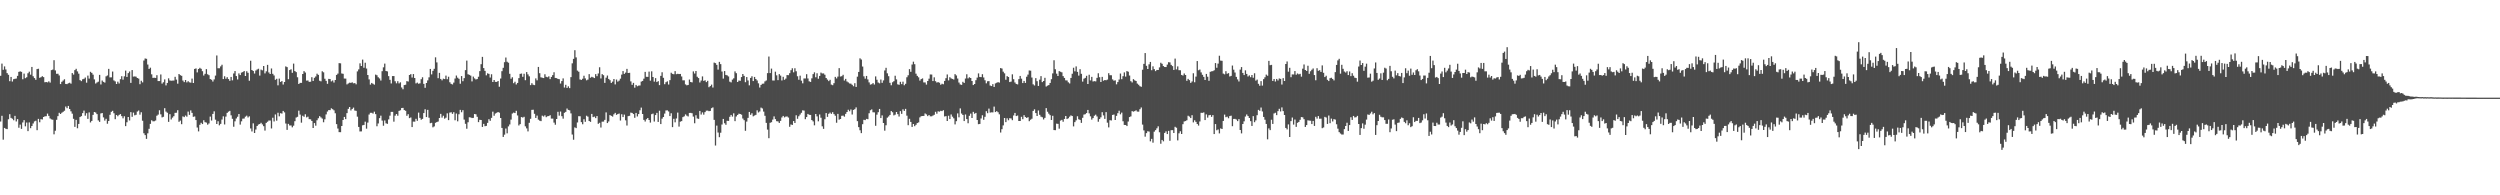 <?xml version="1.0" encoding="UTF-8"?>
<svg xmlns="http://www.w3.org/2000/svg" width="1920" height="150">
  <path d="M0 58.208h1v35.133H0zM1 48.868h1v40.092H1zM2 53.590h1v53.670H2zM3 51.018h1v47.232H3zM4 53.326h1v45.574H4zM5 56.188h1v42.998H5zM6 57.423h1v34.174H6zM7 62.352h1v25.377H7zM8 59.060h1v31.480H8zM9 62.623h1v28.558H9zM10 60.819h1v31.563H10zM11 60.502h1v28.490H11zM12 60.311h1v32.977H12zM13 58.274h1v33.231H13zM14 55.174h1v42.945H14zM15 54.766h1v40.924H15zM16 55.169h1v43.819H16zM17 60.863h1v33.191H17zM18 56.538h1v35.745H18zM19 60.062h1v36.978H19zM20 59.318h1v34.789H20zM21 56.285h1v44.444H21zM22 55.053h1v38.972H22zM23 57.340h1v41.093H23zM24 51.415h1v45.363H24zM25 58.547h1v36.261H25zM26 59.959h1v33.289H26zM27 61.281h1v31.456H27zM28 53.060h1v46.947H28zM29 52.785h1v38.496H29zM30 59.735h1v34.144H30zM31 59.304h1v32.264H31zM32 58.504h1v33.255H32zM33 59.216h1v30.625H33zM34 63.159h1v26.202H34zM35 62.954h1v26.305H35zM36 63.296h1v23.953H36zM37 62.467h1v26.537H37zM38 63.459h1v27.519H38zM39 53.852h1v37.835H39zM40 53.450h1v38.523H40zM41 46.255h1v56.929H41zM42 54.050h1v46.373H42zM43 56.692h1v35.328H43zM44 56.632h1v32.581H44zM45 57.944h1v28.693H45zM46 64.588h1v22.940H46zM47 62.810h1v23.754H47zM48 61.843h1v24.031H48zM49 60.893h1v24.167H49zM50 64.478h1v17.313H50zM51 64.630h1v18.490H51zM52 63.945h1v17.436H52zM53 63.515h1v20.188H53zM54 64.244h1v21.258H54zM55 56.111h1v31.180H55zM56 57.295h1v33.920H56zM57 53.859h1v43.569H57zM58 52.815h1v39.232H58zM59 54.814h1v43.706H59zM60 56.558h1v38.598H60zM61 61.521h1v28.394H61zM62 62.322h1v26.881H62zM63 60.891h1v26.000H63zM64 60.540h1v24.397H64zM65 59.545h1v29.271H65zM66 63.464h1v23.498H66zM67 58.078h1v33.203H67zM68 60.350h1v25.952H68zM69 55.124h1v38.949H69zM70 55.944h1v36.919H70zM71 57.351h1v30.870H71zM72 60.967h1v25.033H72zM73 64.133h1v22.290H73zM74 63.312h1v24.363H74zM75 62.716h1v29.744H75zM76 57.473h1v36.106H76zM77 64.871h1v22.285H77zM78 61.847h1v24.962H78zM79 62.899h1v27.240H79zM80 63.425h1v29.210H80zM81 58.604h1v32.613H81zM82 57.976h1v37.027H82zM83 52.911h1v40.012H83zM84 59.442h1v28.735H84zM85 59.381h1v26.491H85zM86 54.950h1v30.139H86zM87 61.767h1v25.244H87zM88 62.493h1v29.060H88zM89 64.532h1v23.796H89zM90 62.715h1v26.573H90zM91 64.087h1v24.125H91zM92 60.840h1v26.738H92zM93 58.501h1v30.685H93zM94 61.178h1v29.708H94zM95 58.621h1v30.689H95zM96 54.236h1v42.620H96zM97 59.101h1v34.817H97zM98 56.174h1v33.661H98zM99 54.895h1v37.618H99zM100 63.664h1v22.454H100zM101 53.819h1v35.876H101zM102 58.826h1v27.657H102zM103 58.682h1v29.873H103zM104 58.900h1v29.292H104zM105 59.898h1v25.749H105zM106 60.381h1v24.530H106zM107 64.648h1v23.435H107zM108 61.980h1v24.255H108zM109 63.274h1v29.453H109zM110 46.485h1v55.866H110zM111 44.909h1v58.878H111zM112 45.137h1v61.504H112zM113 49.586h1v52.817H113zM114 52.934h1v45.968H114zM115 51.986h1v43.133H115zM116 57.084h1v35.298H116zM117 59.785h1v33.406H117zM118 59.693h1v33.439H118zM119 59.840h1v32.752H119zM120 57.764h1v31.111H120zM121 62.281h1v25.712H121zM122 62.266h1v22.433H122zM123 57.187h1v30.623H123zM124 64.211h1v25.970H124zM125 63.155h1v26.550H125zM126 60.986h1v22.116H126zM127 65.592h1v20.135H127zM128 63.713h1v22.848H128zM129 60.144h1v33.437H129zM130 61.812h1v25.910H130zM131 62.020h1v29.729H131zM132 61.886h1v28.409H132zM133 61.867h1v27.359H133zM134 58.969h1v27.716H134zM135 61.112h1v25.459H135zM136 64.276h1v20.359H136zM137 56.812h1v36.708H137zM138 57.731h1v34.869H138zM139 58.240h1v37.146H139zM140 61.855h1v27.553H140zM141 63.103h1v26.863H141zM142 61.444h1v27.310H142zM143 63.280h1v26.346H143zM144 62.372h1v23.312H144zM145 63.222h1v24.971H145zM146 63.492h1v21.299H146zM147 60.374h1v26.311H147zM148 63.765h1v25.913H148zM149 52.960h1v36.502H149zM150 52.531h1v39.686H150zM151 55.580h1v42.354H151zM152 52.974h1v47.915H152zM153 52.054h1v43.806H153zM154 52.856h1v41.463H154zM155 54.682h1v40.605H155zM156 57.989h1v34.367H156zM157 56.669h1v37.177H157zM158 53.087h1v41.075H158zM159 57.038h1v38.719H159zM160 57.749h1v37.071H160zM161 60.723h1v28.809H161zM162 61.218h1v31.325H162zM163 62.601h1v24.902H163zM164 60.962h1v24.517H164zM165 58.043h1v33.849H165zM166 42.594h1v52.636H166zM167 52.444h1v40.675H167zM168 52.405h1v43.856H168zM169 51.007h1v44.148H169zM170 49.734h1v42.078H170zM171 60.736h1v28.631H171zM172 58.564h1v37.028H172zM173 60.477h1v29.070H173zM174 59.286h1v27.412H174zM175 60.718h1v25.044H175zM176 62.062h1v23.100H176zM177 59.096h1v29.494H177zM178 61.716h1v29.509H178zM179 56.399h1v40.923H179zM180 54.560h1v38.616H180zM181 58.444h1v32.529H181zM182 61.025h1v28.614H182zM183 56.376h1v31.176H183zM184 57.663h1v38.020H184zM185 55.764h1v37.417H185zM186 55.349h1v35.791H186zM187 54.537h1v36.471H187zM188 58.354h1v31.241H188zM189 54.734h1v34.092H189zM190 55.913h1v34.302H190zM191 62.008h1v27.359H191zM192 46.669h1v51.988H192zM193 53.738h1v47.248H193zM194 54.553h1v40.144H194zM195 56.462h1v45.696H195zM196 54.192h1v45.270H196zM197 53.362h1v43.411H197zM198 52.805h1v42.856H198zM199 58.054h1v37.176H199zM200 53.477h1v40.810H200zM201 54.008h1v41.510H201zM202 50.679h1v46.221H202zM203 56.376h1v43.938H203zM204 54.789h1v39.595H204zM205 49.831h1v43.659H205zM206 55.639h1v36.916H206zM207 56.837h1v35.725H207zM208 52.562h1v46.080H208zM209 56.656h1v33.744H209zM210 57.939h1v35.331H210zM211 61.283h1v26.636H211zM212 60.522h1v32.129H212zM213 65.551h1v21.052H213zM214 60.342h1v28.980H214zM215 62.911h1v24.035H215zM216 62.246h1v25.002H216zM217 64.907h1v20.312H217zM218 62.957h1v23.376H218zM219 50.980h1v43.899H219zM220 51.543h1v48.186H220zM221 60.812h1v34.327H221zM222 53.787h1v42.563H222zM223 53.203h1v43.140H223zM224 55.889h1v41.892H224zM225 48.864h1v47.669H225zM226 54.575h1v38.489H226zM227 55.374h1v34.872H227zM228 59.360h1v30.367H228zM229 64.502h1v20.471H229zM230 63.626h1v24.404H230zM231 63.625h1v30.564H231zM232 56.810h1v32.089H232zM233 54.650h1v35.054H233zM234 55.685h1v32.049H234zM235 61.916h1v28.253H235zM236 61.814h1v27.784H236zM237 62.895h1v28.613H237zM238 62.797h1v28.833H238zM239 59.277h1v33.586H239zM240 62.160h1v36.127H240zM241 59.738h1v34.788H241zM242 58.732h1v37.801H242zM243 56.598h1v35.756H243zM244 57.481h1v33.331H244zM245 61.982h1v27.188H245zM246 62.488h1v27.682H246zM247 54.720h1v36.386H247zM248 55.536h1v38.361H248zM249 60.451h1v31.183H249zM250 62.122h1v25.731H250zM251 64.335h1v21.312H251zM252 60.547h1v23.967H252zM253 60.710h1v23.882H253zM254 62.517h1v20.690H254zM255 61.795h1v22.051H255zM256 63.364h1v21.356H256zM257 61.422h1v25.570H257zM258 57.541h1v37.797H258zM259 56.536h1v42.189H259zM260 48.502h1v52.993H260zM261 48.634h1v52.913H261zM262 56.418h1v40.367H262zM263 56.675h1v35.490H263zM264 60.308h1v29.473H264zM265 60.387h1v31.106H265zM266 64.813h1v22.060H266zM267 64.126h1v19.499H267zM268 63.480h1v18.713H268zM269 63.620h1v21.230H269zM270 63.225h1v20.453H270zM271 64.000h1v18.651H271zM272 63.775h1v21.099H272zM273 64.751h1v20.391H273zM274 54.814h1v34.770H274zM275 53.289h1v44.178H275zM276 48.664h1v52.317H276zM277 50.697h1v50.196H277zM278 45.775h1v50.504H278zM279 51.999h1v43.956H279zM280 48.178h1v45.256H280zM281 52.627h1v46.195H281zM282 57.583h1v36.550H282zM283 60.962h1v26.976H283zM284 64.987h1v21.634H284zM285 63.685h1v22.942H285zM286 64.349h1v22.893H286zM287 65.032h1v20.735H287zM288 57.292h1v30.361H288zM289 57.809h1v39.174H289zM290 59.315h1v35.512H290zM291 60.255h1v30.488H291zM292 61.863h1v26.961H292zM293 54.671h1v37.937H293zM294 51.721h1v44.866H294zM295 48.865h1v43.669H295zM296 54.532h1v40.211H296zM297 54.826h1v40.307H297zM298 58.445h1v33.246H298zM299 61.310h1v27.534H299zM300 64.100h1v21.831H300zM301 58.432h1v27.481H301zM302 58.395h1v35.056H302zM303 62.390h1v26.454H303zM304 63.978h1v23.584H304zM305 62.359h1v26.547H305zM306 64.058h1v21.096H306zM307 63.253h1v21.430H307zM308 67.182h1v15.824H308zM309 68.538h1v14.324H309zM310 65.307h1v19.242H310zM311 65.100h1v19.975H311zM312 62.304h1v26.637H312zM313 62.632h1v25.077H313zM314 57.604h1v33.111H314zM315 56.911h1v33.314H315zM316 59.530h1v38.076H316zM317 56.876h1v36.515H317zM318 59.918h1v33.517H318zM319 64.062h1v27.153H319zM320 63.419h1v29.370H320zM321 64.321h1v22.160H321zM322 63.989h1v26.523H322zM323 60.818h1v31.160H323zM324 59.362h1v31.918H324zM325 64.386h1v22.451H325zM326 67.453h1v16.443H326zM327 63.769h1v26.126H327zM328 61.765h1v22.632H328zM329 59.386h1v31.055H329zM330 52.937h1v41.661H330zM331 57.163h1v37.127H331zM332 54.446h1v43.356H332zM333 52.820h1v44.272H333zM334 44.044h1v50.252H334zM335 47.930h1v45.832H335zM336 60.081h1v33.245H336zM337 55.939h1v34.679H337zM338 60.626h1v26.831H338zM339 61.673h1v28.639H339zM340 60.415h1v28.448H340zM341 60.734h1v30.394H341zM342 58.087h1v32.301H342zM343 60.843h1v26.212H343zM344 58.939h1v33.343H344zM345 63.197h1v23.291H345zM346 64.421h1v21.817H346zM347 64.866h1v22.584H347zM348 63.453h1v22.705H348zM349 60.320h1v32.045H349zM350 58.017h1v29.172H350zM351 59.645h1v33.519H351zM352 60.538h1v27.226H352zM353 64.294h1v20.107H353zM354 58.409h1v27.793H354zM355 62.338h1v22.272H355zM356 59.984h1v31.848H356zM357 53.886h1v41.206H357zM358 46.531h1v52.313H358zM359 57.028h1v36.895H359zM360 57.498h1v32.557H360zM361 58.049h1v32.179H361zM362 62.532h1v28.154H362zM363 58.825h1v31.714H363zM364 60.220h1v27.319H364zM365 61.016h1v26.766H365zM366 60.730h1v28.984H366zM367 58.928h1v34.881H367zM368 54.607h1v37.400H368zM369 49.310h1v42.847H369zM370 43.677h1v53.791H370zM371 52.300h1v42.839H371zM372 54.409h1v42.512H372zM373 57.861h1v38.826H373zM374 56.309h1v38.059H374zM375 56.715h1v34.806H375zM376 59.562h1v33.207H376zM377 57.043h1v33.477H377zM378 62.975h1v22.796H378zM379 61.423h1v27.465H379zM380 62.853h1v24.347H380zM381 62.900h1v23.714H381zM382 62.213h1v23.807H382zM383 66.620h1v19.895H383zM384 60.300h1v30.332H384zM385 54.658h1v43.573H385zM386 52.074h1v53.095H386zM387 47.791h1v55.627H387zM388 44.165h1v54.532H388zM389 47.423h1v54.972H389zM390 48.181h1v48.907H390zM391 56.689h1v38.877H391zM392 60.470h1v31.397H392zM393 59.325h1v27.890H393zM394 63.904h1v22.593H394zM395 62.795h1v24.059H395zM396 64.883h1v20.205H396zM397 63.709h1v24.964H397zM398 59.994h1v36.351H398zM399 56.753h1v38.603H399zM400 56.450h1v33.432H400zM401 58.967h1v31.340H401zM402 56.650h1v33.037H402zM403 61.618h1v35.413H403zM404 55.325h1v43.267H404zM405 57.125h1v43.804H405zM406 58.615h1v35.673H406zM407 65.384h1v25.868H407zM408 63.915h1v20.476H408zM409 65.063h1v19.223H409zM410 65.379h1v22.025H410zM411 60.230h1v30.323H411zM412 61.713h1v27.092H412zM413 51.422h1v40.494H413zM414 56.219h1v36.433H414zM415 59.372h1v33.669H415zM416 59.721h1v29.107H416zM417 59.932h1v29.570H417zM418 57.048h1v31.530H418zM419 58.993h1v31.038H419zM420 59.349h1v29.922H420zM421 58.607h1v30.534H421zM422 60.795h1v27.680H422zM423 59.062h1v32.028H423zM424 57.702h1v33.380H424zM425 55.491h1v38.668H425zM426 59.830h1v35.983H426zM427 60.008h1v31.377H427zM428 60.608h1v25.247H428zM429 60.838h1v27.977H429zM430 64.141h1v21.538H430zM431 62.284h1v26.955H431zM432 60.199h1v30.954H432zM433 67.217h1v19.407H433zM434 65.119h1v20.801H434zM435 67.543h1v15.814H435zM436 66.317h1v18.113H436zM437 67.664h1v17.046H437zM438 59.225h1v27.855H438zM439 48.647h1v54.684H439zM440 45.193h1v62.133H440zM441 38.577h1v59.267H441zM442 44.070h1v54.322H442zM443 54.224h1v39.830H443zM444 55.104h1v34.147H444zM445 61.039h1v28.258H445zM446 61.393h1v32.391H446zM447 60.487h1v34.969H447zM448 58.174h1v33.404H448zM449 60.200h1v33.330H449zM450 61.703h1v27.164H450zM451 61.136h1v28.439H451zM452 56.947h1v35.987H452zM453 59.689h1v33.921H453zM454 58.969h1v28.545H454zM455 59.383h1v30.580H455zM456 59.980h1v29.584H456zM457 56.918h1v33.789H457zM458 58.522h1v30.612H458zM459 56.429h1v38.655H459zM460 51.665h1v42.647H460zM461 60.266h1v37.699H461zM462 56.929h1v36.533H462zM463 57.732h1v35.642H463zM464 63.629h1v28.432H464zM465 59.653h1v26.676H465zM466 57.989h1v36.524H466zM467 60.639h1v32.624H467zM468 61.570h1v26.780H468zM469 63.689h1v25.286H469zM470 62.663h1v26.879H470zM471 60.669h1v27.155H471zM472 64.808h1v21.858H472zM473 61.064h1v27.134H473zM474 62.655h1v24.961H474zM475 61.908h1v25.268H475zM476 60.399h1v32.155H476zM477 57.292h1v30.479H477zM478 54.563h1v35.341H478zM479 56.740h1v31.273H479zM480 55.746h1v36.666H480zM481 52.868h1v43.519H481zM482 56.044h1v33.147H482zM483 55.918h1v33.039H483zM484 62.520h1v23.978H484zM485 65.106h1v21.618H485zM486 63.646h1v23.978H486zM487 67.333h1v23.130H487zM488 65.254h1v21.487H488zM489 66.227h1v23.220H489zM490 65.738h1v21.863H490zM491 65.633h1v19.041H491zM492 62.672h1v19.980H492zM493 62.169h1v25.376H493zM494 60.439h1v31.628H494zM495 55.185h1v38.160H495zM496 58.959h1v32.658H496zM497 59.019h1v31.601H497zM498 55.006h1v37.177H498zM499 61.951h1v32.205H499zM500 54.767h1v32.928H500zM501 59.132h1v28.110H501zM502 62.670h1v30.644H502zM503 59.990h1v28.364H503zM504 63.042h1v23.651H504zM505 62.300h1v31.350H505zM506 65.395h1v19.664H506zM507 58.275h1v36.990H507zM508 55.488h1v35.627H508zM509 59.740h1v30.128H509zM510 64.659h1v22.596H510zM511 63.139h1v21.722H511zM512 62.488h1v22.263H512zM513 64.922h1v20.702H513zM514 61.525h1v27.604H514zM515 55.873h1v31.115H515zM516 56.720h1v40.940H516zM517 57.060h1v34.155H517zM518 54.628h1v39.325H518zM519 56.987h1v34.003H519zM520 56.656h1v29.809H520zM521 56.862h1v40.377H521zM522 56.782h1v36.635H522zM523 58.734h1v34.317H523zM524 61.695h1v28.249H524zM525 61.686h1v27.659H525zM526 64.829h1v23.004H526zM527 65.514h1v23.327H527zM528 65.213h1v24.217H528zM529 61.077h1v25.656H529zM530 62.976h1v23.712H530zM531 63.257h1v23.747H531zM532 54.829h1v34.744H532zM533 56.481h1v38.172H533zM534 54.549h1v33.952H534zM535 58.957h1v32.044H535zM536 59.963h1v31.332H536zM537 63.313h1v21.885H537zM538 61.855h1v26.119H538zM539 58.673h1v27.635H539zM540 62.093h1v25.950H540zM541 61.667h1v24.426H541zM542 63.065h1v21.943H542zM543 62.061h1v22.872H543zM544 66.979h1v18.408H544zM545 66.111h1v19.106H545zM546 64.984h1v18.106H546zM547 67.217h1v15.288H547zM548 48.092h1v43.966H548zM549 48.478h1v63.290H549zM550 49.813h1v46.639H550zM551 53.450h1v48.334H551zM552 47.508h1v57.870H552zM553 49.235h1v52.702H553zM554 54.955h1v40.705H554zM555 60.385h1v30.959H555zM556 54.577h1v40.113H556zM557 57.536h1v38.315H557zM558 57.896h1v34.874H558zM559 58.733h1v34.123H559zM560 62.736h1v26.960H560zM561 63.299h1v24.979H561zM562 61.142h1v28.429H562zM563 60.155h1v26.906H563zM564 54.848h1v38.207H564zM565 56.202h1v33.222H565zM566 62.982h1v25.300H566zM567 61.848h1v25.425H567zM568 62.048h1v25.500H568zM569 59.195h1v28.868H569zM570 56.819h1v34.239H570zM571 58.264h1v34.057H571zM572 63.115h1v37.321H572zM573 59.180h1v34.191H573zM574 61.816h1v28.723H574zM575 65.558h1v20.394H575zM576 59.848h1v28.311H576zM577 58.553h1v28.418H577zM578 62.247h1v27.079H578zM579 59.104h1v29.645H579zM580 60.694h1v27.540H580zM581 61.793h1v22.926H581zM582 64.006h1v22.344H582zM583 67.206h1v18.383H583zM584 65.234h1v17.409H584zM585 64.315h1v18.987H585zM586 64.197h1v21.532H586zM587 62.512h1v26.416H587zM588 61.801h1v32.543H588zM589 56.164h1v43.362H589zM590 43.394h1v62.745H590zM591 56.131h1v38.204H591zM592 52.708h1v41.149H592zM593 61.784h1v30.048H593zM594 61.841h1v27.552H594zM595 55.058h1v36.415H595zM596 57.835h1v35.246H596zM597 61.545h1v31.675H597zM598 56.955h1v37.442H598zM599 58.051h1v34.756H599zM600 61.821h1v28.415H600zM601 58.986h1v30.033H601zM602 61.294h1v28.851H602zM603 60.360h1v29.206H603zM604 57.674h1v31.789H604zM605 57.759h1v32.523H605zM606 56.240h1v41.159H606zM607 53.912h1v41.687H607zM608 52.434h1v43.533H608zM609 55.547h1v37.446H609zM610 52.413h1v42.046H610zM611 54.737h1v33.764H611zM612 58.548h1v32.710H612zM613 61.216h1v28.081H613zM614 58.088h1v29.848H614zM615 61.961h1v24.652H615zM616 64.022h1v20.712H616zM617 60.261h1v24.656H617zM618 60.255h1v31.296H618zM619 56.990h1v32.936H619zM620 60.249h1v27.259H620zM621 62.441h1v25.737H621zM622 62.940h1v25.343H622zM623 60.162h1v32.031H623zM624 56.955h1v36.265H624zM625 55.566h1v40.711H625zM626 59.351h1v28.194H626zM627 56.244h1v33.135H627zM628 60.478h1v32.709H628zM629 58.294h1v29.636H629zM630 55.758h1v34.666H630zM631 56.430h1v40.611H631zM632 56.389h1v42.558H632zM633 57.410h1v34.204H633zM634 59.899h1v26.956H634zM635 61.138h1v28.592H635zM636 62.296h1v25.121H636zM637 61.281h1v25.182H637zM638 64.993h1v22.456H638zM639 65.411h1v20.743H639zM640 63.900h1v23.731H640zM641 59.055h1v29.849H641zM642 60.263h1v33.995H642zM643 58.814h1v28.631H643zM644 52.325h1v39.560H644zM645 58.794h1v32.615H645zM646 58.496h1v30.445H646zM647 57.443h1v31.355H647zM648 61.824h1v27.790H648zM649 60.581h1v26.859H649zM650 62.582h1v23.439H650zM651 63.288h1v20.986H651zM652 64.095h1v21.374H652zM653 64.264h1v19.786H653zM654 65.147h1v22.790H654zM655 66.227h1v18.213H655zM656 63.901h1v19.983H656zM657 66.787h1v15.680H657zM658 58.864h1v34.192H658zM659 55.269h1v42.370H659zM660 44.798h1v55.267H660zM661 45.700h1v56.562H661zM662 51.113h1v44.295H662zM663 58.604h1v33.402H663zM664 60.423h1v31.842H664zM665 58.308h1v32.979H665zM666 60.989h1v30.567H666zM667 63.262h1v23.720H667zM668 64.972h1v19.698H668zM669 64.662h1v19.355H669zM670 63.781h1v22.428H670zM671 64.901h1v21.402H671zM672 58.679h1v37.910H672zM673 61.219h1v26.848H673zM674 63.378h1v22.810H674zM675 63.997h1v19.656H675zM676 61.070h1v29.580H676zM677 63.574h1v25.042H677zM678 61.721h1v32.760H678zM679 54.121h1v46.220H679zM680 52.087h1v44.095H680zM681 56.303h1v34.041H681zM682 58.509h1v30.927H682zM683 63.599h1v24.654H683zM684 65.481h1v19.797H684zM685 63.160h1v23.068H685zM686 62.382h1v26.268H686zM687 58.145h1v29.925H687zM688 60.967h1v25.028H688zM689 64.743h1v22.911H689zM690 65.150h1v24.346H690zM691 62.809h1v22.553H691zM692 64.633h1v22.841H692zM693 62.705h1v21.273H693zM694 65.465h1v19.736H694zM695 64.367h1v19.251H695zM696 59.357h1v29.489H696zM697 57.829h1v38.339H697zM698 53.071h1v38.180H698zM699 55.133h1v38.523H699zM700 49.551h1v47.941H700zM701 47.361h1v47.888H701zM702 49.314h1v47.632H702zM703 56.594h1v39.253H703zM704 58.254h1v36.256H704zM705 59.370h1v34.635H705zM706 61.909h1v28.246H706zM707 60.720h1v28.518H707zM708 60.211h1v28.902H708zM709 63.265h1v25.780H709zM710 63.346h1v23.772H710zM711 64.972h1v22.906H711zM712 62.192h1v26.979H712zM713 60.429h1v27.914H713zM714 57.166h1v32.178H714zM715 57.251h1v32.074H715zM716 62.240h1v26.560H716zM717 59.376h1v28.815H717zM718 62.384h1v23.457H718zM719 63.406h1v23.925H719zM720 63.076h1v22.418H720zM721 63.565h1v22.192H721zM722 65.061h1v20.010H722zM723 64.284h1v21.073H723zM724 64.741h1v19.871H724zM725 62.159h1v27.300H725zM726 60.067h1v29.103H726zM727 57.204h1v35.716H727zM728 61.730h1v27.138H728zM729 59.266h1v32.183H729zM730 60.213h1v27.701H730zM731 60.618h1v29.008H731zM732 61.058h1v29.803H732zM733 56.913h1v38.649H733zM734 57.970h1v35.104H734zM735 60.332h1v26.753H735zM736 63.367h1v26.743H736zM737 64.874h1v18.366H737zM738 65.189h1v22.015H738zM739 62.809h1v25.436H739zM740 63.683h1v29.316H740zM741 60.332h1v27.600H741zM742 57.040h1v34.393H742zM743 60.215h1v34.431H743zM744 59.355h1v29.604H744zM745 59.886h1v27.375H745zM746 62.207h1v28.421H746zM747 65.355h1v20.564H747zM748 64.496h1v22.832H748zM749 61.584h1v25.161H749zM750 59.578h1v32.583H750zM751 56.390h1v38.984H751zM752 59.069h1v36.118H752zM753 59.220h1v31.752H753zM754 56.986h1v31.535H754zM755 59.491h1v32.506H755zM756 61.664h1v28.033H756zM757 63.978h1v21.417H757zM758 62.407h1v24.532H758zM759 62.307h1v21.080H759zM760 65.698h1v20.784H760zM761 66.092h1v20.163H761zM762 64.624h1v21.721H762zM763 66.780h1v15.069H763zM764 64.029h1v22.033H764zM765 63.516h1v21.824H765zM766 63.077h1v23.151H766zM767 63.452h1v24.375H767zM768 52.295h1v49.494H768zM769 52.618h1v46.606H769zM770 55.038h1v41.244H770zM771 56.319h1v34.289H771zM772 61.219h1v32.559H772zM773 58.472h1v32.425H773zM774 59.118h1v33.225H774zM775 63.033h1v27.739H775zM776 62.669h1v28.322H776zM777 57.108h1v35.192H777zM778 60.805h1v27.889H778zM779 63.356h1v23.388H779zM780 64.447h1v24.669H780zM781 64.802h1v23.909H781zM782 60.781h1v32.148H782zM783 58.316h1v34.624H783zM784 60.411h1v29.306H784zM785 63.780h1v27.750H785zM786 62.160h1v26.288H786zM787 63.678h1v26.221H787zM788 58.932h1v31.649H788zM789 57.310h1v32.718H789zM790 54.138h1v38.918H790zM791 54.255h1v37.690H791zM792 59.534h1v31.641H792zM793 64.745h1v20.427H793zM794 65.633h1v18.335H794zM795 59.986h1v26.862H795zM796 62.381h1v26.730H796zM797 66.002h1v18.845H797zM798 61.186h1v26.974H798zM799 58.451h1v31.137H799zM800 63.099h1v26.980H800zM801 62.184h1v29.586H801zM802 59.744h1v30.802H802zM803 66.438h1v16.621H803zM804 65.768h1v20.027H804zM805 65.340h1v21.935H805zM806 63.678h1v24.801H806zM807 60.805h1v31.372H807zM808 56.395h1v32.535H808zM809 46.295h1v53.583H809zM810 53.183h1v46.817H810zM811 56.560h1v38.433H811zM812 58.350h1v36.774H812zM813 54.641h1v44.194H813zM814 55.094h1v37.545H814zM815 55.562h1v36.489H815zM816 58.470h1v35.039H816zM817 59.852h1v31.476H817zM818 61.694h1v27.398H818zM819 61.798h1v29.667H819zM820 63.248h1v27.601H820zM821 64.087h1v25.527H821zM822 59.850h1v28.790H822zM823 56.646h1v32.478H823zM824 52.017h1v45.055H824zM825 54.776h1v39.029H825zM826 50.999h1v41.434H826zM827 55.170h1v34.138H827zM828 58.083h1v33.505H828zM829 53.121h1v39.007H829zM830 56.677h1v37.670H830zM831 62.656h1v27.798H831zM832 60.396h1v27.615H832zM833 59.789h1v27.904H833zM834 58.210h1v28.620H834zM835 64.536h1v19.894H835zM836 57.411h1v29.670H836zM837 61.758h1v27.572H837zM838 59.022h1v32.853H838zM839 62.555h1v28.137H839zM840 62.319h1v26.573H840zM841 62.513h1v25.549H841zM842 59.823h1v29.633H842zM843 56.261h1v37.243H843zM844 59.279h1v32.159H844zM845 62.961h1v27.138H845zM846 59.046h1v27.115H846zM847 62.026h1v26.601H847zM848 61.441h1v29.833H848zM849 61.642h1v24.480H849zM850 61.150h1v33.082H850zM851 56.201h1v41.627H851zM852 57.741h1v34.590H852zM853 57.794h1v34.701H853zM854 60.979h1v27.282H854zM855 61.951h1v26.014H855zM856 61.700h1v30.458H856zM857 64.745h1v24.245H857zM858 63.051h1v23.879H858zM859 61.097h1v23.931H859zM860 56.455h1v31.334H860zM861 60.803h1v25.698H861zM862 58.545h1v34.611H862zM863 55.583h1v40.365H863zM864 58.846h1v37.151H864zM865 54.604h1v42.208H865zM866 55.110h1v38.224H866zM867 57.994h1v31.922H867zM868 62.373h1v26.998H868zM869 63.351h1v22.003H869zM870 60.773h1v24.983H870zM871 61.713h1v23.656H871zM872 62.222h1v22.521H872zM873 64.205h1v21.516H873zM874 65.053h1v20.697H874zM875 66.199h1v17.673H875zM876 66.683h1v15.835H876zM877 53.533h1v42.164H877zM878 49.030h1v51.108H878zM879 40.772h1v64.213H879zM880 50.555h1v51.676H880zM881 52.980h1v47.849H881zM882 49.400h1v51.646H882zM883 47.553h1v60.998H883zM884 53.916h1v52.734H884zM885 50.958h1v58.613H885zM886 53.116h1v48.022H886zM887 54.636h1v45.291H887zM888 53.708h1v44.833H888zM889 53.783h1v43.243H889zM890 51.754h1v49.822H890zM891 48.196h1v62.194H891zM892 48.992h1v58.461H892zM893 50.732h1v57.791H893zM894 51.480h1v50.622H894zM895 51.514h1v49.425H895zM896 49.637h1v53.303H896zM897 47.768h1v52.729H897zM898 47.902h1v60.213H898zM899 49.812h1v50.164H899zM900 50.805h1v49.148H900zM901 53.725h1v48.409H901zM902 44.989h1v52.419H902zM903 53.297h1v44.816H903zM904 51.009h1v56.833H904zM905 53.915h1v48.478H905zM906 53.982h1v46.843H906zM907 57.538h1v45.386H907zM908 58.000h1v37.405H908zM909 56.433h1v36.855H909zM910 57.622h1v35.356H910zM911 62.058h1v30.285H911zM912 60.565h1v28.306H912zM913 61.556h1v27.976H913zM914 63.649h1v27.006H914zM915 62.571h1v25.885H915zM916 56.253h1v37.737H916zM917 63.198h1v29.187H917zM918 58.844h1v34.761H918zM919 46.886h1v48.330H919zM920 53.955h1v42.485H920zM921 53.417h1v39.853H921zM922 55.588h1v31.038H922zM923 57.446h1v29.238H923zM924 59.028h1v27.272H924zM925 61.435h1v30.760H925zM926 56.803h1v31.075H926zM927 58.931h1v31.382H927zM928 62.073h1v26.440H928zM929 55.159h1v33.106H929zM930 54.772h1v34.966H930zM931 54.616h1v33.827H931zM932 53.985h1v49.002H932zM933 48.415h1v46.850H933zM934 52.042h1v47.994H934zM935 48.843h1v50.599H935zM936 42.825h1v59.608H936zM937 46.567h1v52.053H937zM938 46.695h1v52.357H938zM939 56.517h1v36.350H939zM940 57.082h1v30.919H940zM941 54.700h1v35.320H941zM942 56.647h1v32.966H942zM943 56.178h1v34.646H943zM944 58.735h1v30.418H944zM945 58.282h1v30.531H945zM946 50.338h1v46.606H946zM947 53.523h1v37.816H947zM948 55.714h1v35.571H948zM949 59.044h1v32.776H949zM950 60.973h1v32.080H950zM951 62.557h1v28.957H951zM952 53.452h1v46.364H952zM953 51.524h1v50.915H953zM954 56.033h1v39.209H954zM955 57.648h1v35.520H955zM956 54.030h1v35.472H956zM957 56.768h1v31.119H957zM958 58.718h1v30.411H958zM959 57.927h1v32.718H959zM960 59.272h1v33.784H960zM961 57.580h1v39.116H961zM962 59.721h1v29.475H962zM963 56.274h1v37.563H963zM964 61.887h1v30.602H964zM965 61.159h1v27.338H965zM966 64.375h1v20.026H966zM967 65.819h1v19.262H967zM968 62.317h1v20.285H968zM969 65.725h1v19.876H969zM970 60.776h1v29.053H970zM971 59.345h1v32.586H971zM972 57.303h1v37.876H972zM973 58.164h1v48.818H973zM974 46.729h1v51.904H974zM975 50.095h1v49.870H975zM976 49.806h1v42.165H976zM977 62.171h1v32.990H977zM978 60.697h1v26.446H978zM979 62.605h1v23.993H979zM980 60.640h1v27.768H980zM981 61.805h1v23.541H981zM982 60.282h1v23.276H982zM983 60.573h1v25.057H983zM984 64.918h1v17.550H984zM985 60.012h1v25.361H985zM986 62.206h1v26.103H986zM987 49.140h1v49.088H987zM988 47.204h1v52.156H988zM989 55.020h1v40.526H989zM990 52.069h1v53.135H990zM991 59.275h1v33.752H991zM992 57.162h1v33.119H992zM993 57.167h1v38.540H993zM994 54.577h1v37.239H994zM995 57.397h1v40.027H995zM996 56.403h1v37.917H996zM997 57.079h1v36.586H997zM998 56.683h1v35.335H998zM999 58.898h1v31.014H999zM1000 52.754h1v37.372H1000zM1001 49.497h1v42.024H1001zM1002 53.756h1v43.736H1002zM1003 54.490h1v41.555H1003zM1004 50.487h1v41.942H1004zM1005 56.678h1v35.952H1005zM1006 54.732h1v37.997H1006zM1007 53.574h1v41.693H1007zM1008 52.584h1v40.278H1008zM1009 57.673h1v39.046H1009zM1010 61.666h1v28.037H1010zM1011 52.366h1v38.723H1011zM1012 54.380h1v34.762H1012zM1013 53.892h1v37.285H1013zM1014 55.264h1v35.886H1014zM1015 50.251h1v48.212H1015zM1016 55.916h1v41.986H1016zM1017 59.167h1v30.595H1017zM1018 58.187h1v32.087H1018zM1019 61.309h1v33.894H1019zM1020 62.236h1v26.477H1020zM1021 60.044h1v34.567H1021zM1022 59.683h1v31.379H1022zM1023 60.597h1v32.683H1023zM1024 61.736h1v29.739H1024zM1025 55.416h1v36.450H1025zM1026 49.889h1v45.541H1026zM1027 46.384h1v52.413H1027zM1028 45.139h1v56.318H1028zM1029 56.553h1v45.995H1029zM1030 49.767h1v53.534H1030zM1031 52.838h1v50.467H1031zM1032 54.938h1v44.218H1032zM1033 55.683h1v41.098H1033zM1034 54.694h1v39.560H1034zM1035 57.650h1v42.895H1035zM1036 54.892h1v41.184H1036zM1037 58.488h1v31.596H1037zM1038 56.205h1v35.924H1038zM1039 58.141h1v30.892H1039zM1040 59.646h1v30.568H1040zM1041 59.960h1v30.061H1041zM1042 62.698h1v26.287H1042zM1043 51.079h1v44.156H1043zM1044 46.502h1v57.129H1044zM1045 49.903h1v48.489H1045zM1046 48.434h1v46.324H1046zM1047 54.357h1v44.489H1047zM1048 51.210h1v44.529H1048zM1049 48.876h1v42.954H1049zM1050 59.654h1v28.273H1050zM1051 59.496h1v28.755H1051zM1052 56.597h1v30.566H1052zM1053 62.719h1v23.090H1053zM1054 61.965h1v25.863H1054zM1055 52.591h1v34.265H1055zM1056 47.951h1v55.669H1056zM1057 55.990h1v40.188H1057zM1058 61.284h1v31.622H1058zM1059 60.300h1v27.861H1059zM1060 56.309h1v33.326H1060zM1061 61.379h1v28.708H1061zM1062 55.817h1v34.270H1062zM1063 52.043h1v40.159H1063zM1064 52.633h1v42.468H1064zM1065 61.641h1v33.451H1065zM1066 60.590h1v31.178H1066zM1067 50.594h1v50.917H1067zM1068 54.726h1v43.922H1068zM1069 58.990h1v32.943H1069zM1070 60.189h1v31.479H1070zM1071 54.210h1v41.472H1071zM1072 57.830h1v42.867H1072zM1073 56.141h1v38.225H1073zM1074 58.381h1v35.706H1074zM1075 58.719h1v32.570H1075zM1076 56.009h1v34.190H1076zM1077 63.781h1v26.961H1077zM1078 59.452h1v34.130H1078zM1079 52.413h1v42.242H1079zM1080 56.234h1v36.203H1080zM1081 54.236h1v41.956H1081zM1082 58.158h1v36.519H1082zM1083 52.698h1v44.943H1083zM1084 57.463h1v39.442H1084zM1085 55.631h1v34.417H1085zM1086 57.589h1v36.157H1086zM1087 53.954h1v38.853H1087zM1088 53.152h1v39.662H1088zM1089 54.779h1v35.780H1089zM1090 58.005h1v36.585H1090zM1091 61.513h1v32.589H1091zM1092 60.616h1v31.801H1092zM1093 57.985h1v29.794H1093zM1094 58.018h1v33.025H1094zM1095 64.027h1v23.134H1095zM1096 59.803h1v32.587H1096zM1097 55.847h1v48.564H1097zM1098 42.941h1v58.243H1098zM1099 52.368h1v50.890H1099zM1100 46.565h1v47.597H1100zM1101 50.037h1v46.740H1101zM1102 59.568h1v37.273H1102zM1103 59.062h1v35.186H1103zM1104 60.013h1v35.610H1104zM1105 64.506h1v31.131H1105zM1106 56.530h1v33.809H1106zM1107 54.902h1v34.677H1107zM1108 59.175h1v27.756H1108zM1109 52.046h1v38.769H1109zM1110 55.575h1v38.597H1110zM1111 54.239h1v42.485H1111zM1112 52.568h1v45.081H1112zM1113 49.767h1v44.325H1113zM1114 54.972h1v41.419H1114zM1115 59.836h1v35.752H1115zM1116 57.205h1v35.101H1116zM1117 55.303h1v41.648H1117zM1118 53.457h1v44.893H1118zM1119 48.945h1v51.334H1119zM1120 54.463h1v48.968H1120zM1121 56.430h1v44.892H1121zM1122 59.660h1v38.494H1122zM1123 56.045h1v37.137H1123zM1124 56.076h1v47.700H1124zM1125 53.511h1v45.711H1125zM1126 56.819h1v44.295H1126zM1127 55.419h1v44.453H1127zM1128 55.707h1v38.361H1128zM1129 59.383h1v35.331H1129zM1130 58.800h1v33.023H1130zM1131 59.018h1v34.416H1131zM1132 59.452h1v30.699H1132zM1133 61.986h1v33.222H1133zM1134 55.544h1v41.644H1134zM1135 51.747h1v47.454H1135zM1136 52.557h1v49.754H1136zM1137 48.316h1v46.657H1137zM1138 52.867h1v47.113H1138zM1139 48.353h1v46.874H1139zM1140 54.758h1v40.761H1140zM1141 54.787h1v39.815H1141zM1142 59.612h1v35.822H1142zM1143 57.363h1v36.936H1143zM1144 59.548h1v31.324H1144zM1145 58.346h1v34.286H1145zM1146 61.120h1v28.872H1146zM1147 60.096h1v32.764H1147zM1148 60.304h1v29.087H1148zM1149 59.481h1v27.244H1149zM1150 59.175h1v27.397H1150zM1151 61.039h1v25.478H1151zM1152 58.973h1v28.503H1152zM1153 48.131h1v50.284H1153zM1154 40.665h1v60.160H1154zM1155 39.610h1v62.646H1155zM1156 45.285h1v58.251H1156zM1157 36.236h1v63.661H1157zM1158 49.666h1v48.943H1158zM1159 53.382h1v39.218H1159zM1160 55.553h1v33.387H1160zM1161 60.571h1v27.169H1161zM1162 61.942h1v25.701H1162zM1163 64.257h1v23.237H1163zM1164 61.724h1v26.464H1164zM1165 57.887h1v32.652H1165zM1166 58.322h1v33.033H1166zM1167 57.459h1v36.056H1167zM1168 60.240h1v30.540H1168zM1169 60.118h1v30.683H1169zM1170 59.757h1v29.995H1170zM1171 57.290h1v32.124H1171zM1172 54.700h1v38.343H1172zM1173 53.608h1v44.085H1173zM1174 54.072h1v36.988H1174zM1175 50.718h1v45.081H1175zM1176 59.469h1v34.920H1176zM1177 53.444h1v36.663H1177zM1178 58.329h1v29.373H1178zM1179 58.856h1v34.583H1179zM1180 53.196h1v34.931H1180zM1181 57.919h1v31.597H1181zM1182 57.557h1v30.791H1182zM1183 58.817h1v27.942H1183zM1184 60.581h1v32.997H1184zM1185 64.119h1v22.418H1185zM1186 59.069h1v30.129H1186zM1187 61.587h1v26.162H1187zM1188 60.450h1v34.927H1188zM1189 58.711h1v37.123H1189zM1190 57.777h1v33.952H1190zM1191 56.284h1v41.306H1191zM1192 53.534h1v38.976H1192zM1193 55.381h1v43.352H1193zM1194 49.653h1v43.637H1194zM1195 51.557h1v40.291H1195zM1196 55.474h1v40.080H1196zM1197 60.780h1v30.813H1197zM1198 60.853h1v28.709H1198zM1199 57.740h1v29.908H1199zM1200 62.918h1v22.951H1200zM1201 62.952h1v25.067H1201zM1202 62.568h1v29.121H1202zM1203 65.679h1v18.924H1203zM1204 66.241h1v21.830H1204zM1205 66.370h1v18.323H1205zM1206 60.667h1v28.855H1206zM1207 54.843h1v39.648H1207zM1208 48.861h1v48.358H1208zM1209 51.295h1v53.413H1209zM1210 54.218h1v50.303H1210zM1211 50.793h1v54.864H1211zM1212 57.368h1v42.688H1212zM1213 56.418h1v33.801H1213zM1214 58.270h1v30.237H1214zM1215 60.502h1v30.967H1215zM1216 62.090h1v27.059H1216zM1217 65.054h1v20.769H1217zM1218 57.834h1v29.629H1218zM1219 61.978h1v25.960H1219zM1220 55.746h1v38.531H1220zM1221 52.850h1v43.839H1221zM1222 53.678h1v43.711H1222zM1223 55.262h1v35.027H1223zM1224 58.012h1v30.504H1224zM1225 54.671h1v34.671H1225zM1226 53.325h1v35.349H1226zM1227 48.970h1v44.082H1227zM1228 57.632h1v40.556H1228zM1229 57.606h1v32.593H1229zM1230 58.114h1v34.890H1230zM1231 57.652h1v33.981H1231zM1232 56.104h1v38.811H1232zM1233 58.221h1v36.241H1233zM1234 51.574h1v47.025H1234zM1235 53.280h1v48.440H1235zM1236 51.551h1v52.014H1236zM1237 54.868h1v43.759H1237zM1238 55.451h1v42.676H1238zM1239 55.187h1v37.068H1239zM1240 57.918h1v34.794H1240zM1241 53.988h1v34.000H1241zM1242 55.085h1v36.359H1242zM1243 56.059h1v33.913H1243zM1244 52.506h1v40.414H1244zM1245 54.769h1v38.468H1245zM1246 48.551h1v47.617H1246zM1247 49.251h1v40.690H1247zM1248 53.345h1v50.321H1248zM1249 50.878h1v46.220H1249zM1250 52.082h1v42.397H1250zM1251 56.125h1v36.434H1251zM1252 58.402h1v34.685H1252zM1253 55.877h1v32.511H1253zM1254 62.035h1v28.795H1254zM1255 59.418h1v29.245H1255zM1256 62.300h1v27.012H1256zM1257 58.144h1v30.529H1257zM1258 58.610h1v30.750H1258zM1259 62.014h1v26.725H1259zM1260 63.237h1v22.063H1260zM1261 52.616h1v40.121H1261zM1262 53.058h1v45.069H1262zM1263 51.916h1v47.376H1263zM1264 47.646h1v47.671H1264zM1265 42.961h1v54.604H1265zM1266 48.940h1v50.103H1266zM1267 46.352h1v56.789H1267zM1268 47.622h1v48.491H1268zM1269 52.826h1v40.911H1269zM1270 59.214h1v33.616H1270zM1271 58.959h1v30.399H1271zM1272 59.096h1v32.707H1272zM1273 61.281h1v25.118H1273zM1274 62.491h1v26.664H1274zM1275 56.454h1v38.637H1275zM1276 52.420h1v37.802H1276zM1277 55.969h1v40.172H1277zM1278 58.340h1v33.221H1278zM1279 57.369h1v29.690H1279zM1280 53.187h1v38.374H1280zM1281 53.901h1v41.332H1281zM1282 53.579h1v40.776H1282zM1283 49.223h1v45.082H1283zM1284 54.912h1v46.684H1284zM1285 47.006h1v49.814H1285zM1286 51.842h1v44.206H1286zM1287 50.707h1v42.385H1287zM1288 53.594h1v38.140H1288zM1289 53.123h1v38.972H1289zM1290 55.894h1v38.954H1290zM1291 54.163h1v36.129H1291zM1292 53.795h1v43.663H1292zM1293 58.758h1v35.146H1293zM1294 53.028h1v41.789H1294zM1295 52.084h1v44.205H1295zM1296 52.102h1v46.770H1296zM1297 49.258h1v43.675H1297zM1298 52.776h1v48.820H1298zM1299 48.642h1v47.693H1299zM1300 51.506h1v38.331H1300zM1301 53.514h1v44.788H1301zM1302 43.360h1v55.850H1302zM1303 49.469h1v49.569H1303zM1304 43.609h1v54.736H1304zM1305 46.230h1v50.221H1305zM1306 46.425h1v54.188H1306zM1307 44.804h1v51.180H1307zM1308 49.265h1v44.683H1308zM1309 47.721h1v47.412H1309zM1310 55.383h1v35.692H1310zM1311 48.606h1v42.648H1311zM1312 54.663h1v34.297H1312zM1313 54.210h1v33.794H1313zM1314 55.257h1v35.918H1314zM1315 55.535h1v36.464H1315zM1316 48.025h1v47.098H1316zM1317 42.201h1v63.861H1317zM1318 52.947h1v55.838H1318zM1319 48.231h1v56.463H1319zM1320 52.530h1v49.337H1320zM1321 51.875h1v52.479H1321zM1322 51.541h1v48.687H1322zM1323 45.780h1v52.611H1323zM1324 55.459h1v41.276H1324zM1325 50.630h1v46.044H1325zM1326 54.238h1v47.204H1326zM1327 51.855h1v43.702H1327zM1328 56.923h1v37.108H1328zM1329 55.543h1v37.418H1329zM1330 53.720h1v40.957H1330zM1331 52.558h1v47.987H1331zM1332 52.769h1v43.465H1332zM1333 52.385h1v43.213H1333zM1334 57.005h1v44.255H1334zM1335 50.423h1v47.328H1335zM1336 48.690h1v48.138H1336zM1337 46.145h1v61.580H1337zM1338 46.643h1v49.042H1338zM1339 51.997h1v49.875H1339zM1340 44.796h1v49.442H1340zM1341 53.284h1v42.763H1341zM1342 44.776h1v51.930H1342zM1343 57.725h1v40.412H1343zM1344 45.346h1v58.668H1344zM1345 50.391h1v48.611H1345zM1346 48.172h1v48.529H1346zM1347 58.445h1v36.515H1347zM1348 53.216h1v45.401H1348zM1349 54.275h1v38.724H1349zM1350 50.080h1v49.585H1350zM1351 56.728h1v39.388H1351zM1352 53.765h1v38.474H1352zM1353 56.702h1v39.752H1353zM1354 45.804h1v54.046H1354zM1355 49.375h1v48.011H1355zM1356 50.795h1v44.753H1356zM1357 49.884h1v55.379H1357zM1358 44.541h1v53.230H1358zM1359 50.673h1v48.857H1359zM1360 43.269h1v50.805H1360zM1361 47.545h1v52.962H1361zM1362 49.766h1v45.602H1362zM1363 48.590h1v48.609H1363zM1364 55.132h1v35.172H1364zM1365 55.542h1v34.855H1365zM1366 53.336h1v42.419H1366zM1367 53.137h1v40.040H1367zM1368 60.432h1v33.502H1368zM1369 53.593h1v37.818H1369zM1370 56.217h1v33.331H1370zM1371 52.350h1v38.112H1371zM1372 54.488h1v38.530H1372zM1373 53.628h1v39.753H1373zM1374 59.489h1v40.517H1374zM1375 57.241h1v34.146H1375zM1376 54.918h1v38.117H1376zM1377 56.394h1v34.468H1377zM1378 55.024h1v36.201H1378zM1379 61.387h1v25.793H1379zM1380 61.378h1v31.132H1380zM1381 62.687h1v25.075H1381zM1382 60.383h1v29.930H1382zM1383 60.354h1v29.950H1383zM1384 62.193h1v26.333H1384zM1385 57.318h1v33.000H1385zM1386 59.923h1v28.178H1386zM1387 60.540h1v27.894H1387zM1388 63.239h1v23.490H1388zM1389 62.921h1v28.897H1389zM1390 58.612h1v37.242H1390zM1391 53.414h1v39.293H1391zM1392 55.457h1v35.839H1392zM1393 53.824h1v40.804H1393zM1394 52.187h1v38.303H1394zM1395 58.323h1v32.014H1395zM1396 56.058h1v33.147H1396zM1397 62.668h1v28.852H1397zM1398 57.471h1v32.756H1398zM1399 57.528h1v36.920H1399zM1400 57.311h1v34.496H1400zM1401 54.584h1v37.291H1401zM1402 59.315h1v31.119H1402zM1403 61.778h1v26.511H1403zM1404 59.999h1v26.981H1404zM1405 62.638h1v22.128H1405zM1406 64.539h1v22.625H1406zM1407 64.223h1v25.595H1407zM1408 58.912h1v34.529H1408zM1409 42.865h1v51.885H1409zM1410 43.302h1v53.085H1410zM1411 46.336h1v55.097H1411zM1412 46.950h1v58.524H1412zM1413 53.548h1v47.263H1413zM1414 56.532h1v39.897H1414zM1415 60.695h1v29.677H1415zM1416 58.742h1v28.996H1416zM1417 64.415h1v24.878H1417zM1418 56.322h1v34.618H1418zM1419 59.159h1v29.484H1419zM1420 61.753h1v25.593H1420zM1421 62.390h1v26.739H1421zM1422 63.967h1v25.245H1422zM1423 57.130h1v30.243H1423zM1424 62.993h1v25.261H1424zM1425 61.967h1v26.090H1425zM1426 39.643h1v68.960H1426zM1427 32.392h1v82.159H1427zM1428 45.032h1v58.059H1428zM1429 49.431h1v62.707H1429zM1430 43.495h1v64.776H1430zM1431 51.427h1v52.153H1431zM1432 44.519h1v57.313H1432zM1433 53.880h1v49.689H1433zM1434 48.992h1v52.877H1434zM1435 40.093h1v65.621H1435zM1436 46.299h1v49.642H1436zM1437 51.205h1v43.145H1437zM1438 48.160h1v47.602H1438zM1439 52.168h1v53.773H1439zM1440 43.450h1v55.321H1440zM1441 50.475h1v50.588H1441zM1442 46.904h1v52.394H1442zM1443 41.369h1v64.157H1443zM1444 40.626h1v59.880H1444zM1445 42.336h1v56.917H1445zM1446 45.941h1v51.492H1446zM1447 46.658h1v64.926H1447zM1448 50.398h1v54.764H1448zM1449 47.501h1v53.460H1449zM1450 51.537h1v52.432H1450zM1451 55.409h1v48.222H1451zM1452 54.329h1v50.665H1452zM1453 49.966h1v48.830H1453zM1454 51.138h1v52.541H1454zM1455 50.837h1v57.745H1455zM1456 36.939h1v66.528H1456zM1457 49.020h1v48.991H1457zM1458 58.506h1v43.155H1458zM1459 57.492h1v40.768H1459zM1460 54.510h1v47.537H1460zM1461 54.608h1v43.155H1461zM1462 57.656h1v36.943H1462zM1463 52.976h1v39.449H1463zM1464 52.857h1v52.066H1464zM1465 47.182h1v51.381H1465zM1466 53.958h1v49.011H1466zM1467 39.936h1v64.428H1467zM1468 47.357h1v53.755H1468zM1469 52.555h1v49.587H1469zM1470 51.107h1v55.198H1470zM1471 51.710h1v45.919H1471zM1472 58.452h1v39.511H1472zM1473 56.052h1v42.521H1473zM1474 58.494h1v43.226H1474zM1475 59.205h1v31.295H1475zM1476 62.354h1v36.897H1476zM1477 60.445h1v42.160H1477zM1478 54.731h1v38.054H1478zM1479 54.848h1v37.921H1479zM1480 56.880h1v45.571H1480zM1481 59.503h1v33.860H1481zM1482 56.502h1v40.060H1482zM1483 51.833h1v45.955H1483zM1484 51.348h1v45.572H1484zM1485 51.149h1v44.386H1485zM1486 54.918h1v36.135H1486zM1487 57.676h1v33.387H1487zM1488 55.242h1v34.956H1488zM1489 58.002h1v31.566H1489zM1490 60.992h1v26.870H1490zM1491 60.349h1v28.033H1491zM1492 62.839h1v25.385H1492zM1493 65.783h1v21.073H1493zM1494 60.470h1v32.233H1494zM1495 56.872h1v39.459H1495zM1496 51.384h1v47.291H1496zM1497 52.364h1v41.285H1497zM1498 56.753h1v37.645H1498zM1499 57.715h1v36.864H1499zM1500 53.847h1v40.638H1500zM1501 51.787h1v43.595H1501zM1502 47.757h1v58.535H1502zM1503 48.298h1v53.041H1503zM1504 53.016h1v44.796H1504zM1505 57.552h1v34.049H1505zM1506 57.363h1v41.019H1506zM1507 53.793h1v40.153H1507zM1508 47.997h1v48.789H1508zM1509 54.551h1v46.872H1509zM1510 53.215h1v37.271H1510zM1511 56.289h1v38.061H1511zM1512 60.861h1v29.827H1512zM1513 64.300h1v24.524H1513zM1514 62.742h1v26.367H1514zM1515 62.427h1v23.668H1515zM1516 63.293h1v23.375H1516zM1517 63.165h1v23.959H1517zM1518 59.018h1v35.239H1518zM1519 51.644h1v43.857H1519zM1520 44.388h1v57.248H1520zM1521 44.118h1v56.460H1521zM1522 44.416h1v56.398H1522zM1523 42.487h1v53.475H1523zM1524 49.873h1v42.021H1524zM1525 53.927h1v37.097H1525zM1526 56.529h1v38.670H1526zM1527 54.550h1v39.399H1527zM1528 62.520h1v31.631H1528zM1529 60.737h1v29.858H1529zM1530 64.828h1v24.359H1530zM1531 63.551h1v23.133H1531zM1532 61.675h1v24.875H1532zM1533 65.707h1v26.581H1533zM1534 65.128h1v21.530H1534zM1535 58.085h1v33.578H1535zM1536 48.952h1v61.506H1536zM1537 43.681h1v71.417H1537zM1538 40.334h1v73.006H1538zM1539 44.880h1v62.237H1539zM1540 48.892h1v60.036H1540zM1541 52.346h1v49.580H1541zM1542 54.591h1v41.563H1542zM1543 47.441h1v52.458H1543zM1544 51.226h1v47.810H1544zM1545 52.058h1v53.124H1545zM1546 59.417h1v41.103H1546zM1547 55.730h1v41.212H1547zM1548 56.408h1v35.627H1548zM1549 54.324h1v35.839H1549zM1550 56.083h1v36.150H1550zM1551 63.115h1v27.795H1551zM1552 59.981h1v30.702H1552zM1553 60.403h1v24.684H1553zM1554 60.799h1v27.825H1554zM1555 58.241h1v41.865H1555zM1556 52.083h1v44.618H1556zM1557 53.927h1v44.387H1557zM1558 54.242h1v46.700H1558zM1559 54.307h1v46.556H1559zM1560 50.387h1v52.487H1560zM1561 55.293h1v41.589H1561zM1562 56.218h1v39.479H1562zM1563 54.250h1v45.982H1563zM1564 51.466h1v43.876H1564zM1565 53.422h1v40.428H1565zM1566 59.103h1v37.509H1566zM1567 58.874h1v34.045H1567zM1568 59.767h1v31.995H1568zM1569 58.271h1v32.537H1569zM1570 58.716h1v31.882H1570zM1571 58.668h1v28.923H1571zM1572 58.955h1v30.161H1572zM1573 52.730h1v41.640H1573zM1574 52.452h1v44.068H1574zM1575 46.725h1v55.955H1575zM1576 49.428h1v52.955H1576zM1577 52.725h1v40.202H1577zM1578 51.031h1v42.750H1578zM1579 54.200h1v44.966H1579zM1580 56.920h1v34.503H1580zM1581 60.119h1v31.444H1581zM1582 58.785h1v32.419H1582zM1583 57.308h1v34.817H1583zM1584 60.985h1v31.602H1584zM1585 55.167h1v36.402H1585zM1586 61.332h1v31.562H1586zM1587 59.397h1v35.189H1587zM1588 59.584h1v31.482H1588zM1589 59.685h1v30.591H1589zM1590 53.413h1v36.233H1590zM1591 52.100h1v46.714H1591zM1592 55.123h1v39.915H1592zM1593 55.639h1v41.088H1593zM1594 52.659h1v44.263H1594zM1595 52.905h1v39.208H1595zM1596 56.902h1v37.729H1596zM1597 61.365h1v29.202H1597zM1598 58.294h1v35.681H1598zM1599 63.974h1v24.595H1599zM1600 62.492h1v23.288H1600zM1601 63.654h1v23.576H1601zM1602 60.354h1v29.241H1602zM1603 64.292h1v23.275H1603zM1604 55.798h1v37.561H1604zM1605 56.306h1v35.261H1605zM1606 54.124h1v37.783H1606zM1607 61.387h1v26.526H1607zM1608 64.462h1v21.221H1608zM1609 59.250h1v31.341H1609zM1610 52.273h1v37.993H1610zM1611 55.432h1v40.901H1611zM1612 55.511h1v35.996H1612zM1613 56.554h1v31.455H1613zM1614 63.203h1v22.995H1614zM1615 61.681h1v25.202H1615zM1616 61.073h1v25.302H1616zM1617 61.878h1v26.529H1617zM1618 58.491h1v34.382H1618zM1619 60.331h1v29.051H1619zM1620 64.396h1v25.468H1620zM1621 60.887h1v26.652H1621zM1622 64.494h1v23.662H1622zM1623 65.352h1v19.754H1623zM1624 62.832h1v25.222H1624zM1625 64.497h1v23.736H1625zM1626 65.514h1v21.013H1626zM1627 60.732h1v30.818H1627zM1628 52.380h1v43.384H1628zM1629 58.829h1v40.522H1629zM1630 47.461h1v50.704H1630zM1631 46.095h1v53.514H1631zM1632 47.326h1v52.219H1632zM1633 48.325h1v45.025H1633zM1634 56.212h1v34.081H1634zM1635 58.183h1v37.048H1635zM1636 56.906h1v38.459H1636zM1637 61.094h1v30.532H1637zM1638 60.486h1v33.602H1638zM1639 60.554h1v29.760H1639zM1640 63.190h1v27.021H1640zM1641 63.419h1v24.830H1641zM1642 63.217h1v23.689H1642zM1643 65.814h1v18.177H1643zM1644 63.827h1v19.386H1644zM1645 53.429h1v50.713H1645zM1646 51.824h1v53.645H1646zM1647 55.880h1v46.227H1647zM1648 52.541h1v46.941H1648zM1649 54.745h1v41.332H1649zM1650 53.642h1v42.255H1650zM1651 53.513h1v41.278H1651zM1652 49.066h1v47.263H1652zM1653 55.294h1v44.060H1653zM1654 49.021h1v54.489H1654zM1655 52.103h1v48.014H1655zM1656 54.451h1v45.823H1656zM1657 54.859h1v43.313H1657zM1658 54.267h1v39.851H1658zM1659 51.708h1v45.739H1659zM1660 57.131h1v37.681H1660zM1661 56.167h1v40.442H1661zM1662 54.012h1v41.271H1662zM1663 54.963h1v44.523H1663zM1664 50.501h1v54.790H1664zM1665 52.984h1v46.252H1665zM1666 53.168h1v43.530H1666zM1667 54.739h1v45.181H1667zM1668 50.584h1v44.506H1668zM1669 52.267h1v50.564H1669zM1670 56.386h1v40.326H1670zM1671 56.103h1v39.755H1671zM1672 53.842h1v45.693H1672zM1673 55.493h1v48.262H1673zM1674 57.955h1v43.958H1674zM1675 53.694h1v46.900H1675zM1676 53.237h1v54.556H1676zM1677 50.573h1v57.810H1677zM1678 41.141h1v69.343H1678zM1679 47.112h1v56.395H1679zM1680 52.380h1v48.231H1680zM1681 48.789h1v49.813H1681zM1682 51.839h1v58.854H1682zM1683 46.192h1v59.555H1683zM1684 46.873h1v57.140H1684zM1685 48.081h1v52.889H1685zM1686 42.879h1v58.786H1686zM1687 45.864h1v49.889H1687zM1688 52.872h1v44.271H1688zM1689 54.368h1v50.865H1689zM1690 42.857h1v56.895H1690zM1691 47.653h1v46.902H1691zM1692 45.822h1v53.382H1692zM1693 47.627h1v48.252H1693zM1694 46.921h1v48.689H1694zM1695 50.687h1v45.603H1695zM1696 54.499h1v46.317H1696zM1697 50.973h1v45.753H1697zM1698 48.754h1v51.121H1698zM1699 57.642h1v40.921H1699zM1700 58.797h1v35.008H1700zM1701 46.777h1v57.056H1701zM1702 49.761h1v53.024H1702zM1703 48.187h1v49.199H1703zM1704 45.919h1v54.370H1704zM1705 56.278h1v43.808H1705zM1706 48.451h1v47.556H1706zM1707 53.454h1v49.746H1707zM1708 48.830h1v51.220H1708zM1709 59.113h1v36.199H1709zM1710 49.034h1v54.868H1710zM1711 51.435h1v55.172H1711zM1712 47.606h1v57.728H1712zM1713 41.894h1v57.642H1713zM1714 45.566h1v54.534H1714zM1715 46.731h1v49.285H1715zM1716 41.026h1v58.951H1716zM1717 46.644h1v61.265H1717zM1718 51.311h1v46.385H1718zM1719 49.352h1v46.937H1719zM1720 51.220h1v45.243H1720zM1721 47.483h1v48.057H1721zM1722 54.858h1v37.571H1722zM1723 56.642h1v41.746H1723zM1724 52.735h1v44.196H1724zM1725 51.732h1v46.745H1725zM1726 54.784h1v41.917H1726zM1727 56.550h1v37.762H1727zM1728 59.066h1v37.116H1728zM1729 54.523h1v49.014H1729zM1730 55.805h1v36.419H1730zM1731 55.773h1v41.293H1731zM1732 47.975h1v53.345H1732zM1733 47.922h1v52.446H1733zM1734 43.099h1v54.930H1734zM1735 52.338h1v45.834H1735zM1736 55.582h1v46.075H1736zM1737 45.953h1v52.679H1737zM1738 49.545h1v50.822H1738zM1739 56.427h1v44.392H1739zM1740 50.237h1v46.524H1740zM1741 47.436h1v47.514H1741zM1742 52.729h1v49.179H1742zM1743 47.630h1v56.366H1743zM1744 49.648h1v54.950H1744zM1745 50.177h1v51.995H1745zM1746 53.567h1v45.131H1746zM1747 51.820h1v50.842H1747zM1748 52.709h1v45.450H1748zM1749 57.638h1v36.848H1749zM1750 52.220h1v44.516H1750zM1751 51.878h1v47.057H1751zM1752 50.143h1v47.527H1752zM1753 50.720h1v45.068H1753zM1754 52.131h1v46.448H1754zM1755 46.088h1v49.027H1755zM1756 54.476h1v41.172H1756zM1757 52.525h1v43.833H1757zM1758 50.340h1v44.743H1758zM1759 51.397h1v47.197H1759zM1760 47.775h1v46.677H1760zM1761 52.309h1v41.086H1761zM1762 48.672h1v49.351H1762zM1763 41.121h1v65.731H1763zM1764 43.183h1v65.839H1764zM1765 47.241h1v64.241H1765zM1766 52.985h1v57.462H1766zM1767 54.167h1v50.214H1767zM1768 57.766h1v48.609H1768zM1769 56.449h1v48.124H1769zM1770 55.797h1v52.284H1770zM1771 55.871h1v47.904H1771zM1772 54.690h1v47.978H1772zM1773 55.381h1v41.888H1773zM1774 58.209h1v35.398H1774zM1775 55.914h1v42.049H1775zM1776 54.396h1v43.745H1776zM1777 57.616h1v44.294H1777zM1778 55.860h1v39.334H1778zM1779 56.827h1v42.644H1779zM1780 50.128h1v50.580H1780zM1781 57.486h1v46.416H1781zM1782 56.438h1v44.421H1782zM1783 58.777h1v38.502H1783zM1784 55.880h1v38.578H1784zM1785 56.284h1v46.260H1785zM1786 50.587h1v49.656H1786zM1787 55.639h1v43.646H1787zM1788 57.657h1v41.291H1788zM1789 52.241h1v48.205H1789zM1790 51.841h1v48.946H1790zM1791 58.136h1v35.060H1791zM1792 53.354h1v44.755H1792zM1793 52.573h1v41.772H1793zM1794 52.734h1v40.963H1794zM1795 53.057h1v39.436H1795zM1796 52.868h1v42.008H1796zM1797 46.759h1v47.732H1797zM1798 54.378h1v38.883H1798zM1799 55.634h1v40.895H1799zM1800 57.060h1v39.327H1800zM1801 55.836h1v38.705H1801zM1802 55.406h1v35.890H1802zM1803 53.290h1v42.457H1803zM1804 54.992h1v41.499H1804zM1805 48.498h1v46.703H1805zM1806 54.069h1v38.392H1806zM1807 55.455h1v37.341H1807zM1808 47.562h1v50.060H1808zM1809 48.799h1v48.758H1809zM1810 52.714h1v50.613H1810zM1811 53.194h1v45.064H1811zM1812 49.243h1v42.250H1812zM1813 49.210h1v53.959H1813zM1814 51.229h1v51.680H1814zM1815 46.028h1v48.553H1815zM1816 47.907h1v44.483H1816zM1817 43.027h1v48.317H1817zM1818 43.075h1v50.258H1818zM1819 49.527h1v47.280H1819zM1820 52.694h1v46.432H1820zM1821 54.739h1v43.899H1821zM1822 56.328h1v40.696H1822zM1823 56.398h1v38.507H1823zM1824 54.827h1v42.332H1824zM1825 56.840h1v36.495H1825zM1826 58.734h1v32.086H1826zM1827 58.703h1v31.629H1827zM1828 59.025h1v31.325H1828zM1829 56.392h1v32.979H1829zM1830 58.399h1v29.732H1830zM1831 61.307h1v27.211H1831zM1832 62.630h1v22.255H1832zM1833 64.317h1v19.133H1833zM1834 63.683h1v21.049H1834zM1835 65.573h1v16.610H1835zM1836 66.944h1v15.798H1836zM1837 68.067h1v12.553H1837zM1838 70.555h1v8.375H1838zM1839 71.154h1v7.569H1839zM1840 71.239h1v8.205H1840zM1841 70.805h1v7.771H1841zM1842 70.711h1v7.769H1842zM1843 71.675h1v6.392H1843zM1844 71.417h1v6.637H1844zM1845 71.948h1v5.900H1845zM1846 72.849h1v4.573H1846zM1847 73.456h1v3.612H1847zM1848 73.585h1v3.579H1848zM1849 73.627h1v2.611H1849zM1850 73.882h1v2.421H1850zM1851 74.150h1v2.166H1851zM1852 74.139h1v2.106H1852zM1853 74.290h1v1.767H1853zM1854 74.375h1v1.433H1854zM1855 74.262h1v1.294H1855zM1856 74.386h1v1.067H1856zM1857 74.509h1v1.000H1857zM1858 74.587h1v1.000H1858zM1859 74.599h1v1.000H1859zM1860 74.540h1v1.000H1860zM1861 74.716h1v1.000H1861zM1862 74.615h1v1.000H1862zM1863 74.708h1v1.000H1863zM1864 74.627h1v1.000H1864zM1865 74.745h1v1.000H1865zM1866 74.651h1v1.000H1866zM1867 74.666h1v1.000H1867zM1868 74.759h1v1.000H1868zM1869 74.829h1v1.000H1869zM1870 74.798h1v1.000H1870zM1871 74.871h1v1.000H1871zM1872 74.821h1v1.000H1872zM1873 74.837h1v1.000H1873zM1874 74.833h1v1.000H1874zM1875 74.886h1v1.000H1875zM1876 74.910h1v1.000H1876zM1877 74.900h1v1.000H1877zM1878 74.887h1v1.000H1878zM1879 74.910h1v1.000H1879zM1880 74.879h1v1.000H1880zM1881 74.897h1v1.000H1881zM1882 74.922h1v1.000H1882zM1883 74.894h1v1.000H1883zM1884 74.931h1v1.000H1884zM1885 74.929h1v1.000H1885zM1886 74.920h1v1.000H1886zM1887 74.924h1v1.000H1887zM1888 74.924h1v1.000H1888zM1889 74.926h1v1.000H1889zM1890 74.945h1v1.000H1890zM1891 74.947h1v1.000H1891zM1892 74.933h1v1.000H1892zM1893 74.947h1v1.000H1893zM1894 74.961h1v1.000H1894zM1895 74.963h1v1.000H1895zM1896 74.957h1v1.000H1896zM1897 74.961h1v1.000H1897zM1898 74.967h1v1.000H1898zM1899 74.968h1v1.000H1899zM1900 74.979h1v1.000H1900zM1901 74.979h1v1.000H1901zM1902 74.984h1v1.000H1902zM1903 74.989h1v1.000H1903zM1904 74.993h1v1.000H1904zM1905 74.992h1v1.000H1905zM1906 74.993h1v1.000H1906zM1907 74.997h1v1.000H1907zM1908 74.997h1v1.000H1908zM1909 74.999h1v1.000H1909zM1910 74.999h1v1.000H1910zM1911 74.999h1v1.000H1911zM1912 74.999h1v1.000H1912zM1913 74.999h1v1.000H1913zM1914 74.999h1v1.000H1914zM1915 74.999h1v1.000H1915zM1916 74.999h1v1.000H1916zM1917 74.999h1v1.000H1917zM1918 74.999h1v1.000H1918zM1919 74.999h1v1.000H1919z" fill="#4a4a4a"></path>
</svg>
